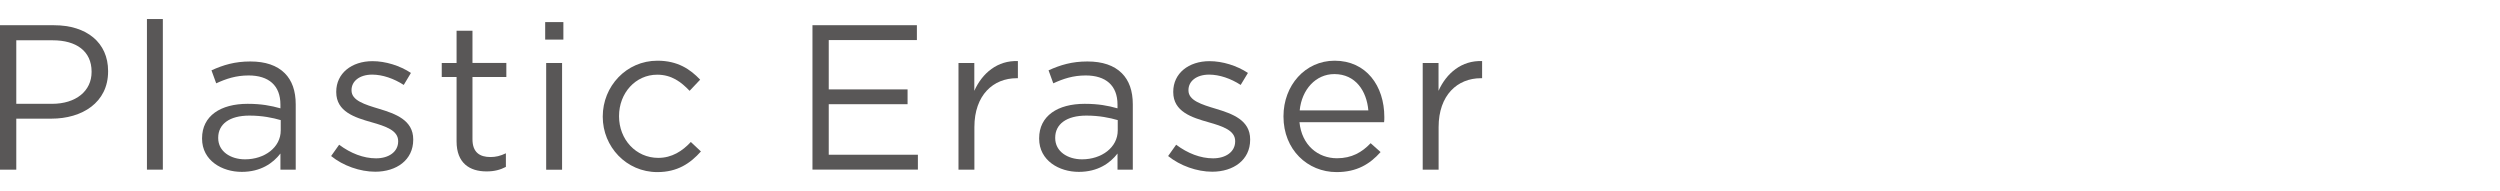 <?xml version="1.0" encoding="utf-8"?>
<!-- Generator: Adobe Illustrator 27.2.0, SVG Export Plug-In . SVG Version: 6.00 Build 0)  -->
<svg version="1.1" xmlns="http://www.w3.org/2000/svg" xmlns:xlink="http://www.w3.org/1999/xlink" x="0px" y="0px"
	 viewBox="0 0 327 25" style="enable-background:new 0 0 327 25;" xml:space="preserve">
<style type="text/css">
	.st0{fill:#595757;}
</style>
<g id="レイヤー_1">
	<g>
		<g>
			<path class="st0" d="M0,3.3h7.07c4.26,0,7.07,2.27,7.07,5.99v0.05c0,4.08-3.4,6.18-7.42,6.18H2.13v6.67H0V3.3z M6.8,13.58
				c3.13,0,5.18-1.67,5.18-4.16V9.37c0-2.7-2.02-4.1-5.08-4.1H2.13v8.31H6.8z"/>
			<path class="st0" d="M19.22,2.49h2.08v19.7h-2.08V2.49z"/>
			<path class="st0" d="M26.43,18.14v-0.05c0-2.94,2.43-4.51,5.96-4.51c1.78,0,3.05,0.24,4.29,0.59v-0.49
				c0-2.51-1.54-3.81-4.16-3.81c-1.65,0-2.94,0.43-4.24,1.03l-0.62-1.7c1.54-0.7,3.05-1.16,5.08-1.16c1.97,0,3.48,0.51,4.51,1.54
				c0.94,0.94,1.43,2.29,1.43,4.08v8.53h-2v-2.11c-0.97,1.27-2.59,2.4-5.05,2.4C29.05,22.49,26.43,21,26.43,18.14z M36.72,17.06
				v-1.35c-1.03-0.3-2.4-0.59-4.1-0.59c-2.62,0-4.08,1.13-4.08,2.89v0.05c0,1.75,1.62,2.78,3.51,2.78
				C34.61,20.84,36.72,19.28,36.72,17.06z"/>
			<path class="st0" d="M43.31,20.41l1.05-1.48c1.51,1.13,3.19,1.78,4.83,1.78c1.67,0,2.89-0.86,2.89-2.21v-0.05
				c0-1.4-1.65-1.94-3.48-2.46c-2.19-0.62-4.62-1.38-4.62-3.94v-0.05c0-2.4,2-4,4.75-4c1.7,0,3.59,0.59,5.02,1.54l-0.94,1.57
				c-1.3-0.84-2.78-1.35-4.13-1.35c-1.65,0-2.7,0.86-2.7,2.02v0.05c0,1.32,1.73,1.84,3.59,2.4c2.16,0.65,4.48,1.48,4.48,4v0.05
				c0,2.65-2.19,4.18-4.97,4.18C47.09,22.46,44.87,21.68,43.31,20.41z"/>
			<path class="st0" d="M59.72,18.49v-8.42h-1.94V8.24h1.94V4.02h2.08v4.21h4.43v1.84H61.8v8.15c0,1.7,0.94,2.32,2.35,2.32
				c0.7,0,1.29-0.14,2.02-0.49v1.78c-0.73,0.38-1.51,0.59-2.51,0.59C61.42,22.43,59.72,21.33,59.72,18.49z"/>
			<path class="st0" d="M71.31,2.89h2.38v2.29h-2.38V2.89z M71.44,8.24h2.08v13.96h-2.08V8.24z"/>
			<path class="st0" d="M78.84,15.28v-0.05c0-3.94,3.08-7.29,7.15-7.29c2.65,0,4.29,1.11,5.59,2.48l-1.38,1.46
				c-1.11-1.16-2.35-2.11-4.24-2.11c-2.83,0-4.99,2.4-4.99,5.4v0.05c0,3.02,2.21,5.43,5.13,5.43c1.78,0,3.16-0.89,4.26-2.08
				l1.32,1.24c-1.4,1.57-3.08,2.7-5.7,2.7C81.92,22.51,78.84,19.19,78.84,15.28z"/>
			<path class="st0" d="M106.27,3.3h13.66v1.94H108.4v6.45h10.31v1.94H108.4v6.61h11.66v1.94h-13.79V3.3z"/>
			<path class="st0" d="M125.36,8.24h2.08v3.64c1.03-2.32,3.05-4,5.7-3.89v2.24h-0.16c-3.05,0-5.53,2.19-5.53,6.4v5.56h-2.08V8.24z"
				/>
			<path class="st0" d="M135.92,18.14v-0.05c0-2.94,2.43-4.51,5.96-4.51c1.78,0,3.05,0.24,4.29,0.59v-0.49
				c0-2.51-1.54-3.81-4.16-3.81c-1.65,0-2.94,0.43-4.24,1.03l-0.62-1.7c1.54-0.7,3.05-1.16,5.08-1.16c1.97,0,3.48,0.51,4.51,1.54
				c0.94,0.94,1.43,2.29,1.43,4.08v8.53h-2v-2.11c-0.97,1.27-2.59,2.4-5.05,2.4C138.54,22.49,135.92,21,135.92,18.14z M146.2,17.06
				v-1.35c-1.03-0.3-2.4-0.59-4.1-0.59c-2.62,0-4.08,1.13-4.08,2.89v0.05c0,1.75,1.62,2.78,3.51,2.78
				C144.1,20.84,146.2,19.28,146.2,17.06z"/>
			<path class="st0" d="M152.79,20.41l1.05-1.48c1.51,1.13,3.18,1.78,4.83,1.78c1.67,0,2.89-0.86,2.89-2.21v-0.05
				c0-1.4-1.65-1.94-3.48-2.46c-2.19-0.62-4.62-1.38-4.62-3.94v-0.05c0-2.4,2-4,4.75-4c1.7,0,3.59,0.59,5.02,1.54l-0.95,1.57
				c-1.29-0.84-2.78-1.35-4.13-1.35c-1.65,0-2.7,0.86-2.7,2.02v0.05c0,1.32,1.73,1.84,3.59,2.4c2.16,0.65,4.48,1.48,4.48,4v0.05
				c0,2.65-2.19,4.18-4.97,4.18C156.57,22.46,154.36,21.68,152.79,20.41z"/>
			<path class="st0" d="M167.88,15.25V15.2c0-4.02,2.83-7.26,6.69-7.26c4.13,0,6.5,3.29,6.5,7.37c0,0.27,0,0.43-0.03,0.67h-11.07
				c0.3,3.02,2.43,4.72,4.91,4.72c1.92,0,3.27-0.78,4.4-1.97l1.3,1.16c-1.4,1.57-3.1,2.62-5.75,2.62
				C171.02,22.51,167.88,19.57,167.88,15.25z M178.98,14.44c-0.22-2.54-1.67-4.75-4.45-4.75c-2.43,0-4.26,2.02-4.53,4.75H178.98z"/>
			<path class="st0" d="M186.08,8.24h2.08v3.64c1.03-2.32,3.05-4,5.7-3.89v2.24h-0.16c-3.05,0-5.53,2.19-5.53,6.4v5.56h-2.08V8.24z"
				/>
		</g>
	</g>
</g>
<g id="レイヤー_2">
</g>
</svg>
